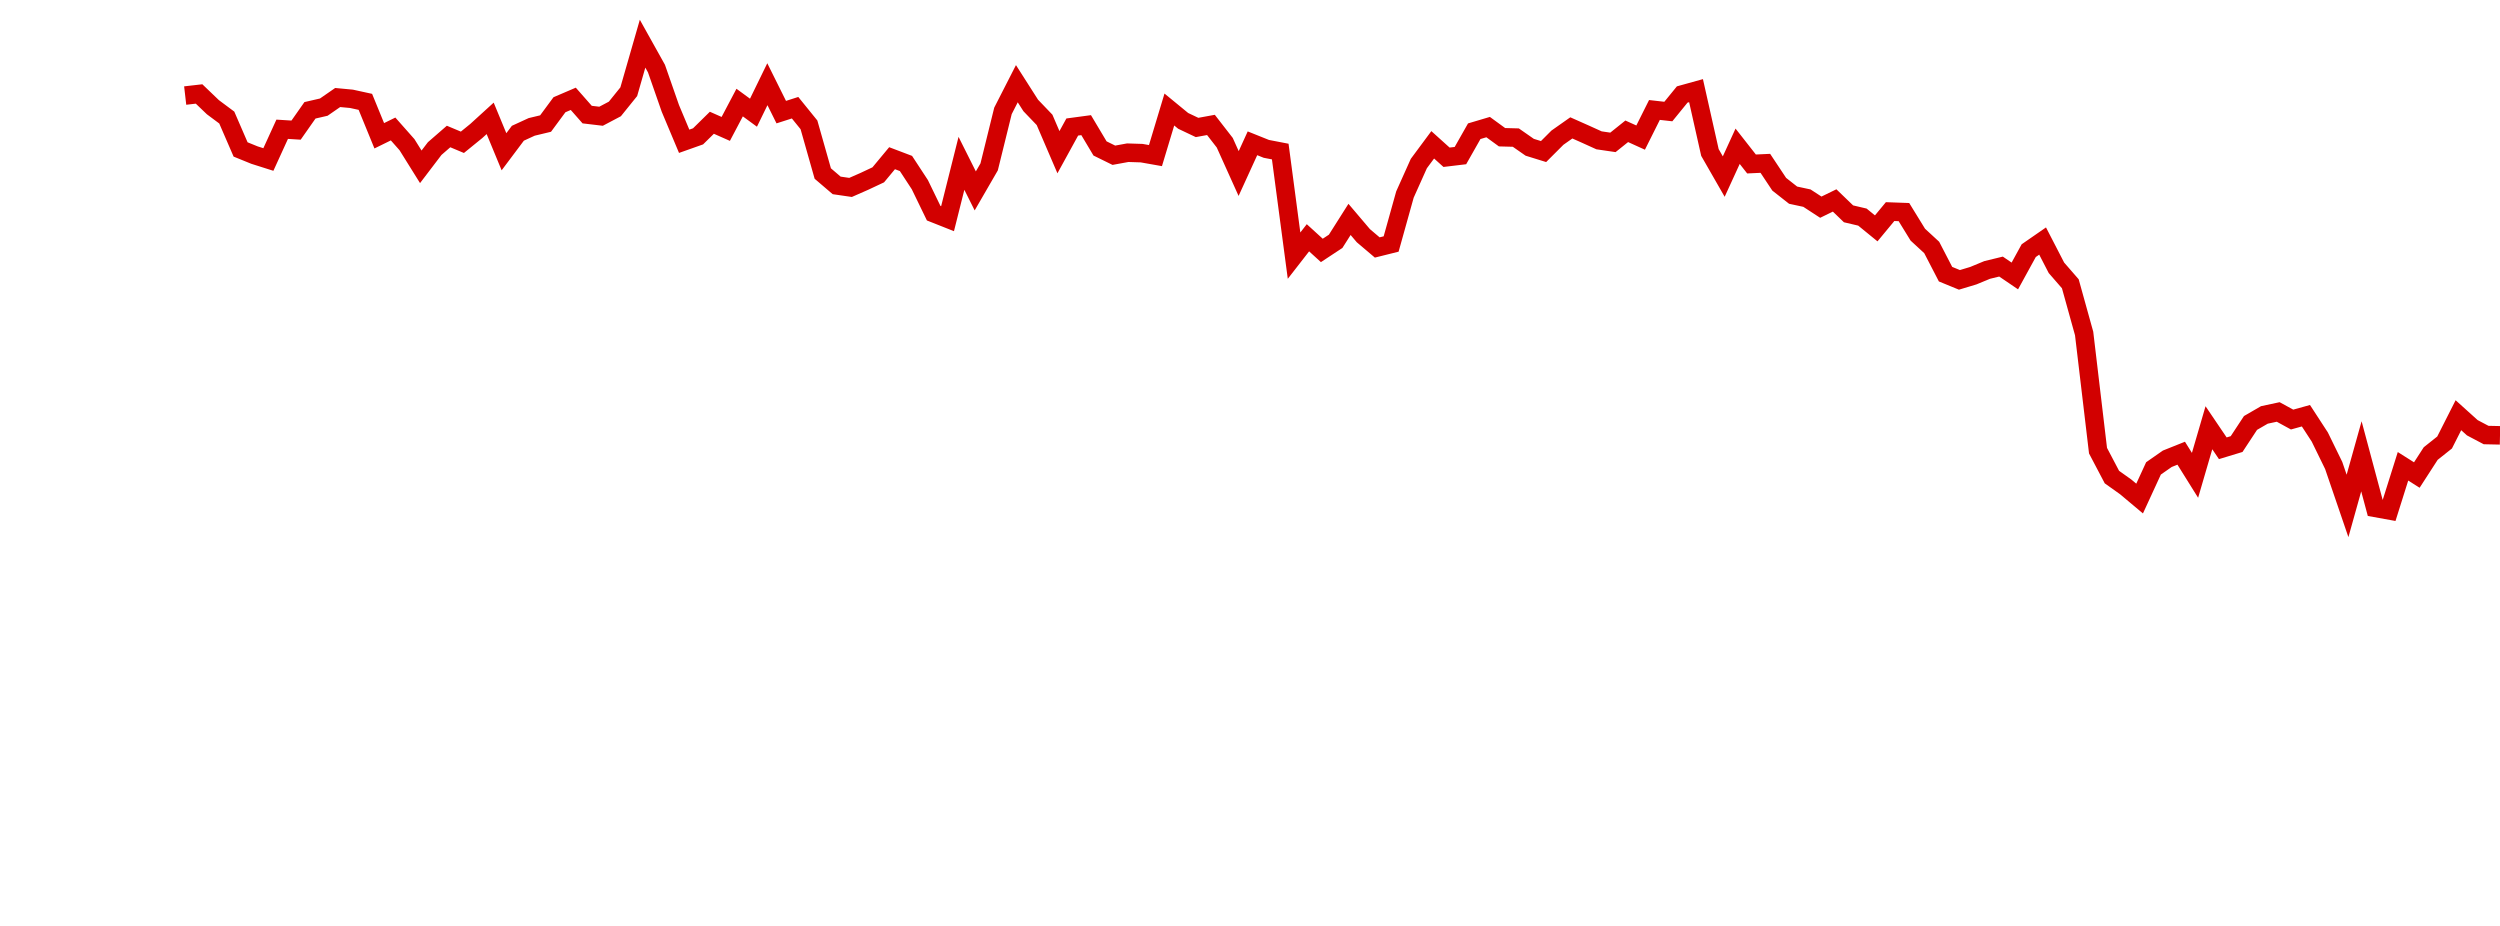 <?xml version="1.0" encoding="UTF-8"?>
<svg xmlns="http://www.w3.org/2000/svg" xmlns:xlink="http://www.w3.org/1999/xlink" width="135pt" height="50pt" viewBox="0 0 135 50" version="1.1">
<defs>
<clipPath id="Gj5UA0t0xp__clip1">
  <path d="M 9.5 0 L 135 0 L 135 40.5 L 9.5 40.5 Z M 9.5 0 "/>
</clipPath>
</defs>
<g id="surface97071">
<g clip-path="url(#Gj5UA0t0xp__clip1)" clip-rule="nonzero">
<path style="fill:none;stroke-width:1;stroke-linecap:butt;stroke-linejoin:miter;stroke:rgb(82.353%,0%,0%);stroke-opacity:1;stroke-miterlimit:10;" d="M 10 5.16 L 10.75 5.074 L 11.496 5.789 L 12.246 6.348 L 12.992 8.07 L 13.742 8.375 L 14.492 8.613 L 15.238 6.98 L 15.988 7.027 L 16.738 5.957 L 17.484 5.785 L 18.234 5.266 L 18.98 5.336 L 19.73 5.5 L 20.48 7.332 L 21.227 6.965 L 21.977 7.812 L 22.723 9.008 L 23.473 8.023 L 24.223 7.371 L 24.969 7.684 L 25.719 7.074 L 26.469 6.391 L 27.215 8.195 L 27.965 7.195 L 28.711 6.852 L 29.461 6.672 L 30.211 5.656 L 30.957 5.336 L 31.707 6.188 L 32.457 6.277 L 33.203 5.883 L 33.953 4.953 L 34.699 2.359 L 35.449 3.703 L 36.199 5.852 L 36.945 7.629 L 37.695 7.363 L 38.441 6.629 L 39.191 6.961 L 39.941 5.539 L 40.688 6.086 L 41.438 4.547 L 42.188 6.055 L 42.934 5.816 L 43.684 6.742 L 44.43 9.371 L 45.18 10.012 L 45.93 10.121 L 46.676 9.793 L 47.426 9.441 L 48.172 8.543 L 48.922 8.828 L 49.672 9.973 L 50.418 11.512 L 51.168 11.809 L 51.918 8.82 L 52.664 10.309 L 53.414 9.012 L 54.16 5.988 L 54.91 4.52 L 55.66 5.695 L 56.406 6.473 L 57.156 8.219 L 57.902 6.859 L 58.652 6.758 L 59.402 8.016 L 60.148 8.383 L 60.898 8.246 L 61.648 8.27 L 62.395 8.402 L 63.145 5.914 L 63.891 6.527 L 64.641 6.883 L 65.391 6.746 L 66.137 7.707 L 66.887 9.371 L 67.633 7.738 L 68.383 8.039 L 69.133 8.184 L 69.879 13.805 L 70.629 12.84 L 71.379 13.523 L 72.125 13.031 L 72.875 11.848 L 73.621 12.727 L 74.371 13.363 L 75.121 13.176 L 75.867 10.504 L 76.617 8.832 L 77.367 7.82 L 78.113 8.492 L 78.863 8.402 L 79.609 7.086 L 80.359 6.863 L 81.109 7.41 L 81.855 7.43 L 82.605 7.953 L 83.352 8.184 L 84.102 7.434 L 84.852 6.906 L 85.598 7.238 L 86.348 7.578 L 87.098 7.688 L 87.844 7.09 L 88.594 7.43 L 89.34 5.938 L 90.09 6.023 L 90.84 5.102 L 91.586 4.895 L 92.336 8.234 L 93.082 9.535 L 93.832 7.898 L 94.582 8.855 L 95.328 8.82 L 96.078 9.949 L 96.828 10.539 L 97.574 10.699 L 98.324 11.188 L 99.07 10.824 L 99.82 11.547 L 100.57 11.723 L 101.316 12.332 L 102.066 11.426 L 102.812 11.453 L 103.562 12.672 L 104.312 13.363 L 105.059 14.805 L 105.809 15.113 L 106.559 14.887 L 107.305 14.578 L 108.055 14.395 L 108.801 14.902 L 109.551 13.535 L 110.301 13.016 L 111.047 14.461 L 111.797 15.324 L 112.543 18.008 L 113.293 24.336 L 114.043 25.762 L 114.789 26.293 L 115.539 26.922 L 116.289 25.293 L 117.035 24.773 L 117.785 24.473 L 118.531 25.668 L 119.281 23.098 L 120.031 24.207 L 120.777 23.98 L 121.527 22.84 L 122.277 22.406 L 123.023 22.246 L 123.773 22.656 L 124.52 22.449 L 125.27 23.602 L 126.02 25.137 L 126.766 27.32 L 127.516 24.641 L 128.262 27.426 L 129.012 27.562 L 129.762 25.18 L 130.508 25.652 L 131.258 24.492 L 132.008 23.895 L 132.754 22.422 L 133.504 23.098 L 134.25 23.492 L 135 23.508 "/>
</g>
</g>
</svg>
